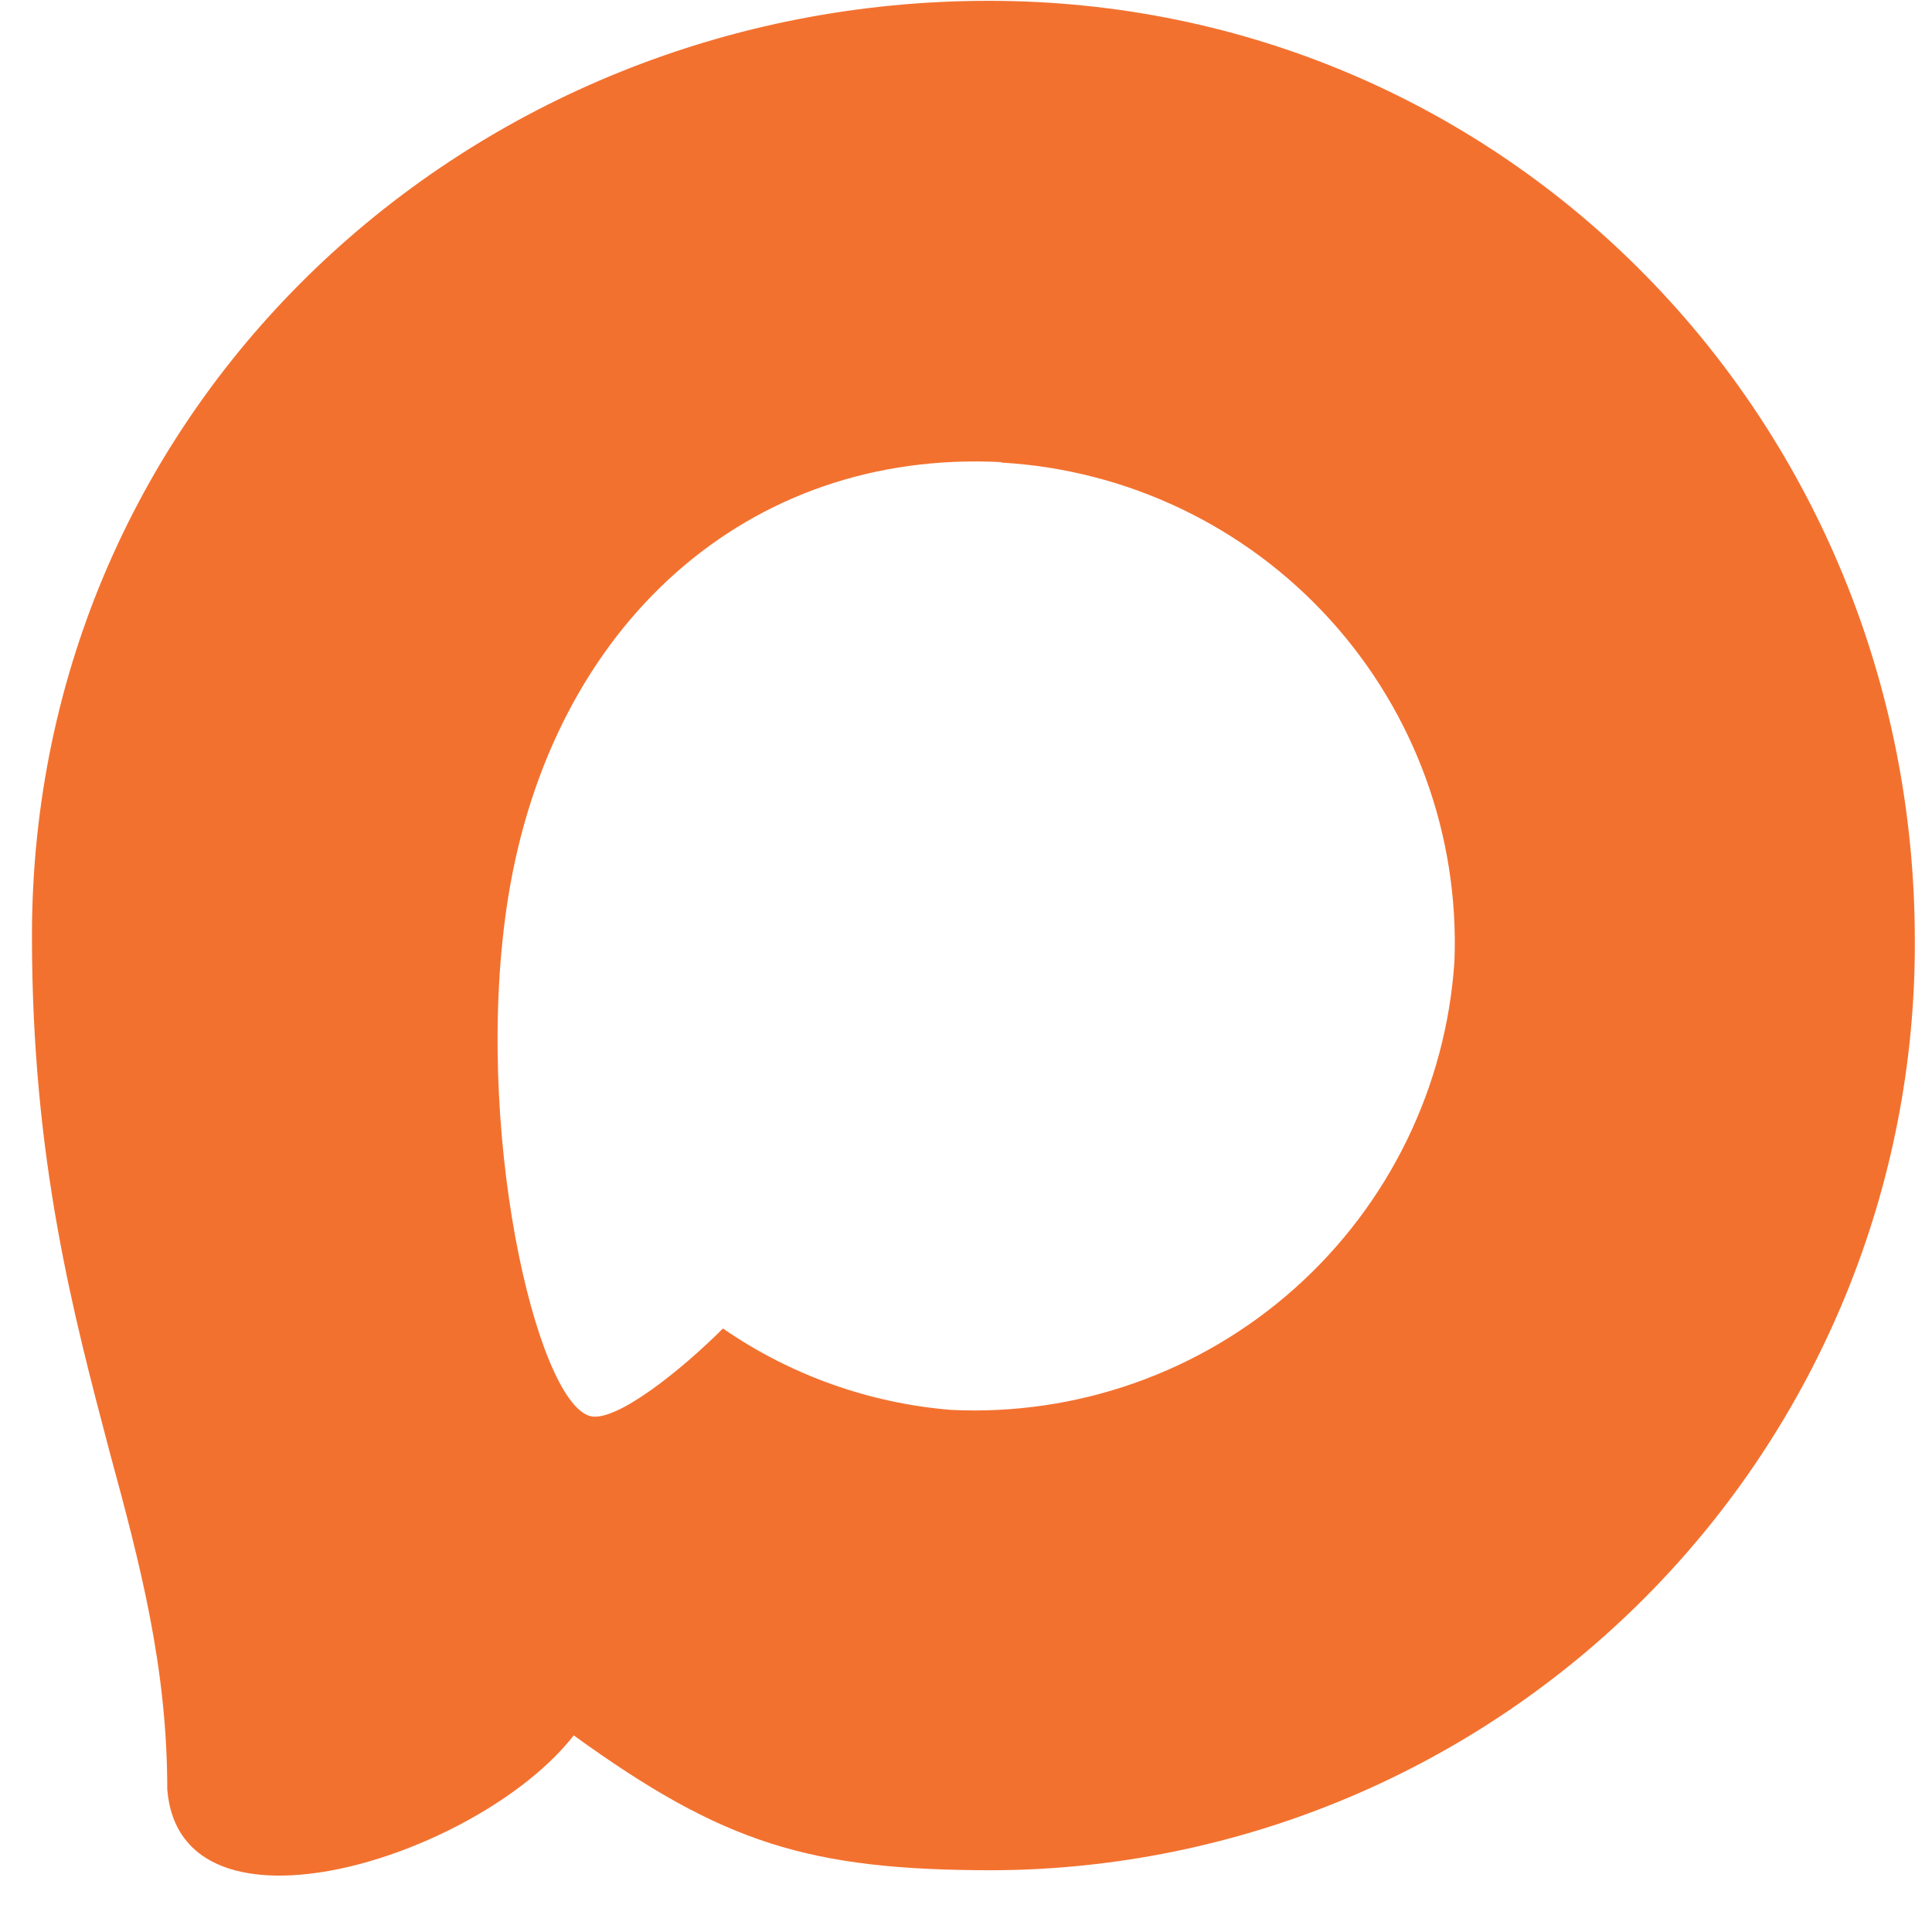 <svg width="26" height="26" viewBox="0 0 26 26" fill="none" xmlns="http://www.w3.org/2000/svg">
<path fill-rule="evenodd" clip-rule="evenodd" d="M13.372 25.169C10.885 25.169 9.729 24.806 7.721 23.354C6.45 24.988 2.426 26.264 2.251 24.08C2.251 22.441 1.888 21.055 1.476 19.542C0.986 17.679 0.43 15.603 0.43 12.596C0.43 5.414 6.323 0.011 13.305 0.011C20.294 0.011 25.769 5.681 25.769 12.663C25.78 15.964 24.481 19.135 22.157 21.48C19.833 23.825 16.673 25.152 13.372 25.169ZM13.475 6.219C10.074 6.044 7.424 8.397 6.837 12.088C6.353 15.143 7.212 18.865 7.944 19.058C8.295 19.143 9.179 18.429 9.729 17.878C10.64 18.507 11.7 18.885 12.803 18.974C14.497 19.055 16.155 18.469 17.421 17.341C18.687 16.213 19.46 14.633 19.573 12.941C19.64 11.246 19.038 9.592 17.897 8.336C16.756 7.08 15.168 6.322 13.475 6.225V6.219Z" fill="#F3712F"/>
</svg>
